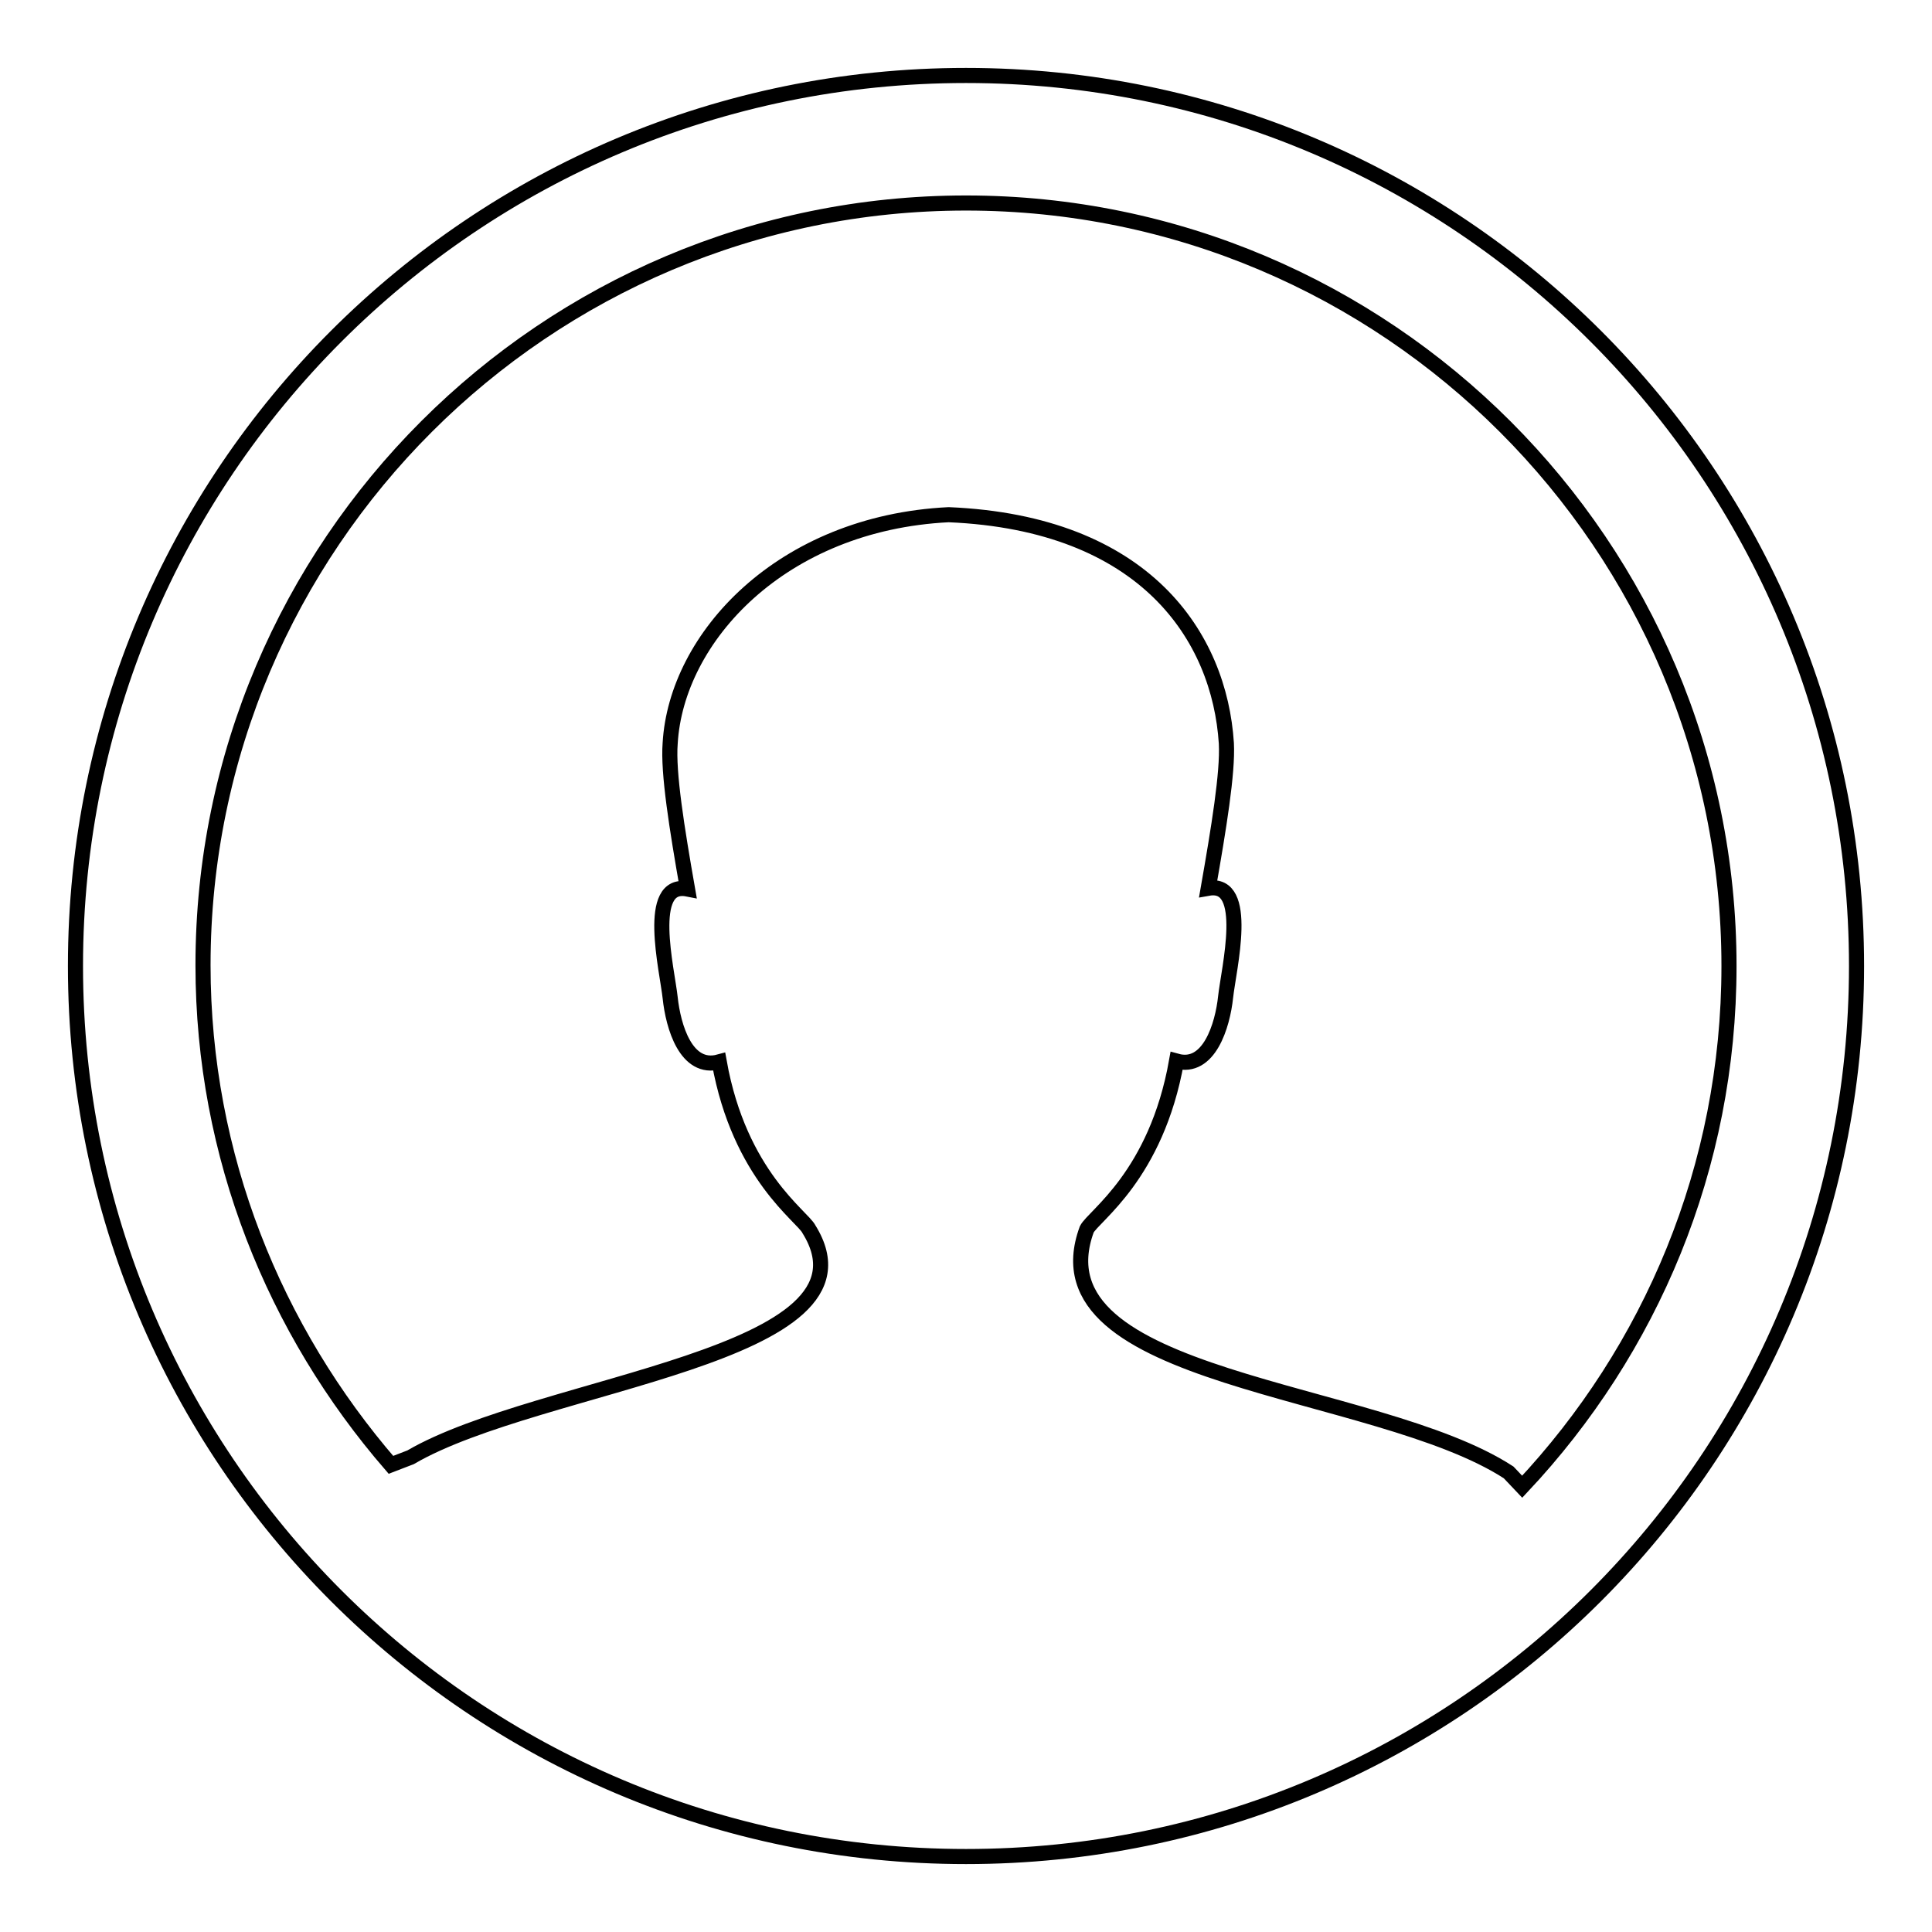 <?xml version="1.0" encoding="utf-8"?>
<!-- Svg Vector Icons : http://www.onlinewebfonts.com/icon -->
<!DOCTYPE svg PUBLIC "-//W3C//DTD SVG 1.1//EN" "http://www.w3.org/Graphics/SVG/1.1/DTD/svg11.dtd">
<svg version="1.1" xmlns="http://www.w3.org/2000/svg" xmlns:xlink="http://www.w3.org/1999/xlink" x="0px" y="0px" viewBox="0 0 256 256" enable-background="new 0 0 256 256" xml:space="preserve">
<g> <path stroke-width="2" fill-opacity="0" stroke="#000000"  d="M128,10C62.8,10,10,62.8,10,128c0,65.2,52.8,118,118,118c65.2,0,118-52.8,118-118C246,62.8,193.2,10,128,10 z M201.7,197l-1.8-1.9c-17.7-11.5-63.3-12-55.9-32.2c0.9-1.8,9.2-7.1,11.9-22.3c4.3,1.2,6.1-4.7,6.5-8.5c0.4-3.7,3.3-15.4-2.3-14.4 c1.4-8,2.6-15.3,2.4-19.2c-0.9-14.1-10.7-29.2-36.8-30.3c-22.2,1.1-36.1,16.3-36.9,30.3c-0.3,3.9,0.9,11.3,2.3,19.3 c-5.6-1.1-2.7,10.7-2.3,14.4c0.4,3.8,2.1,9.7,6.5,8.5c2.7,15.1,11.1,20.5,11.9,22.2c10.5,16.9-35.7,20.2-52.8,30.2l-2.6,1 c-15.4-17.8-24.9-40.9-24.9-66.2C26.9,72.2,72.2,26.9,128,26.9c55.8,0,101.1,45.4,101.1,101.1C229.1,154.7,218.7,178.9,201.7,197z" /></g>
</svg>